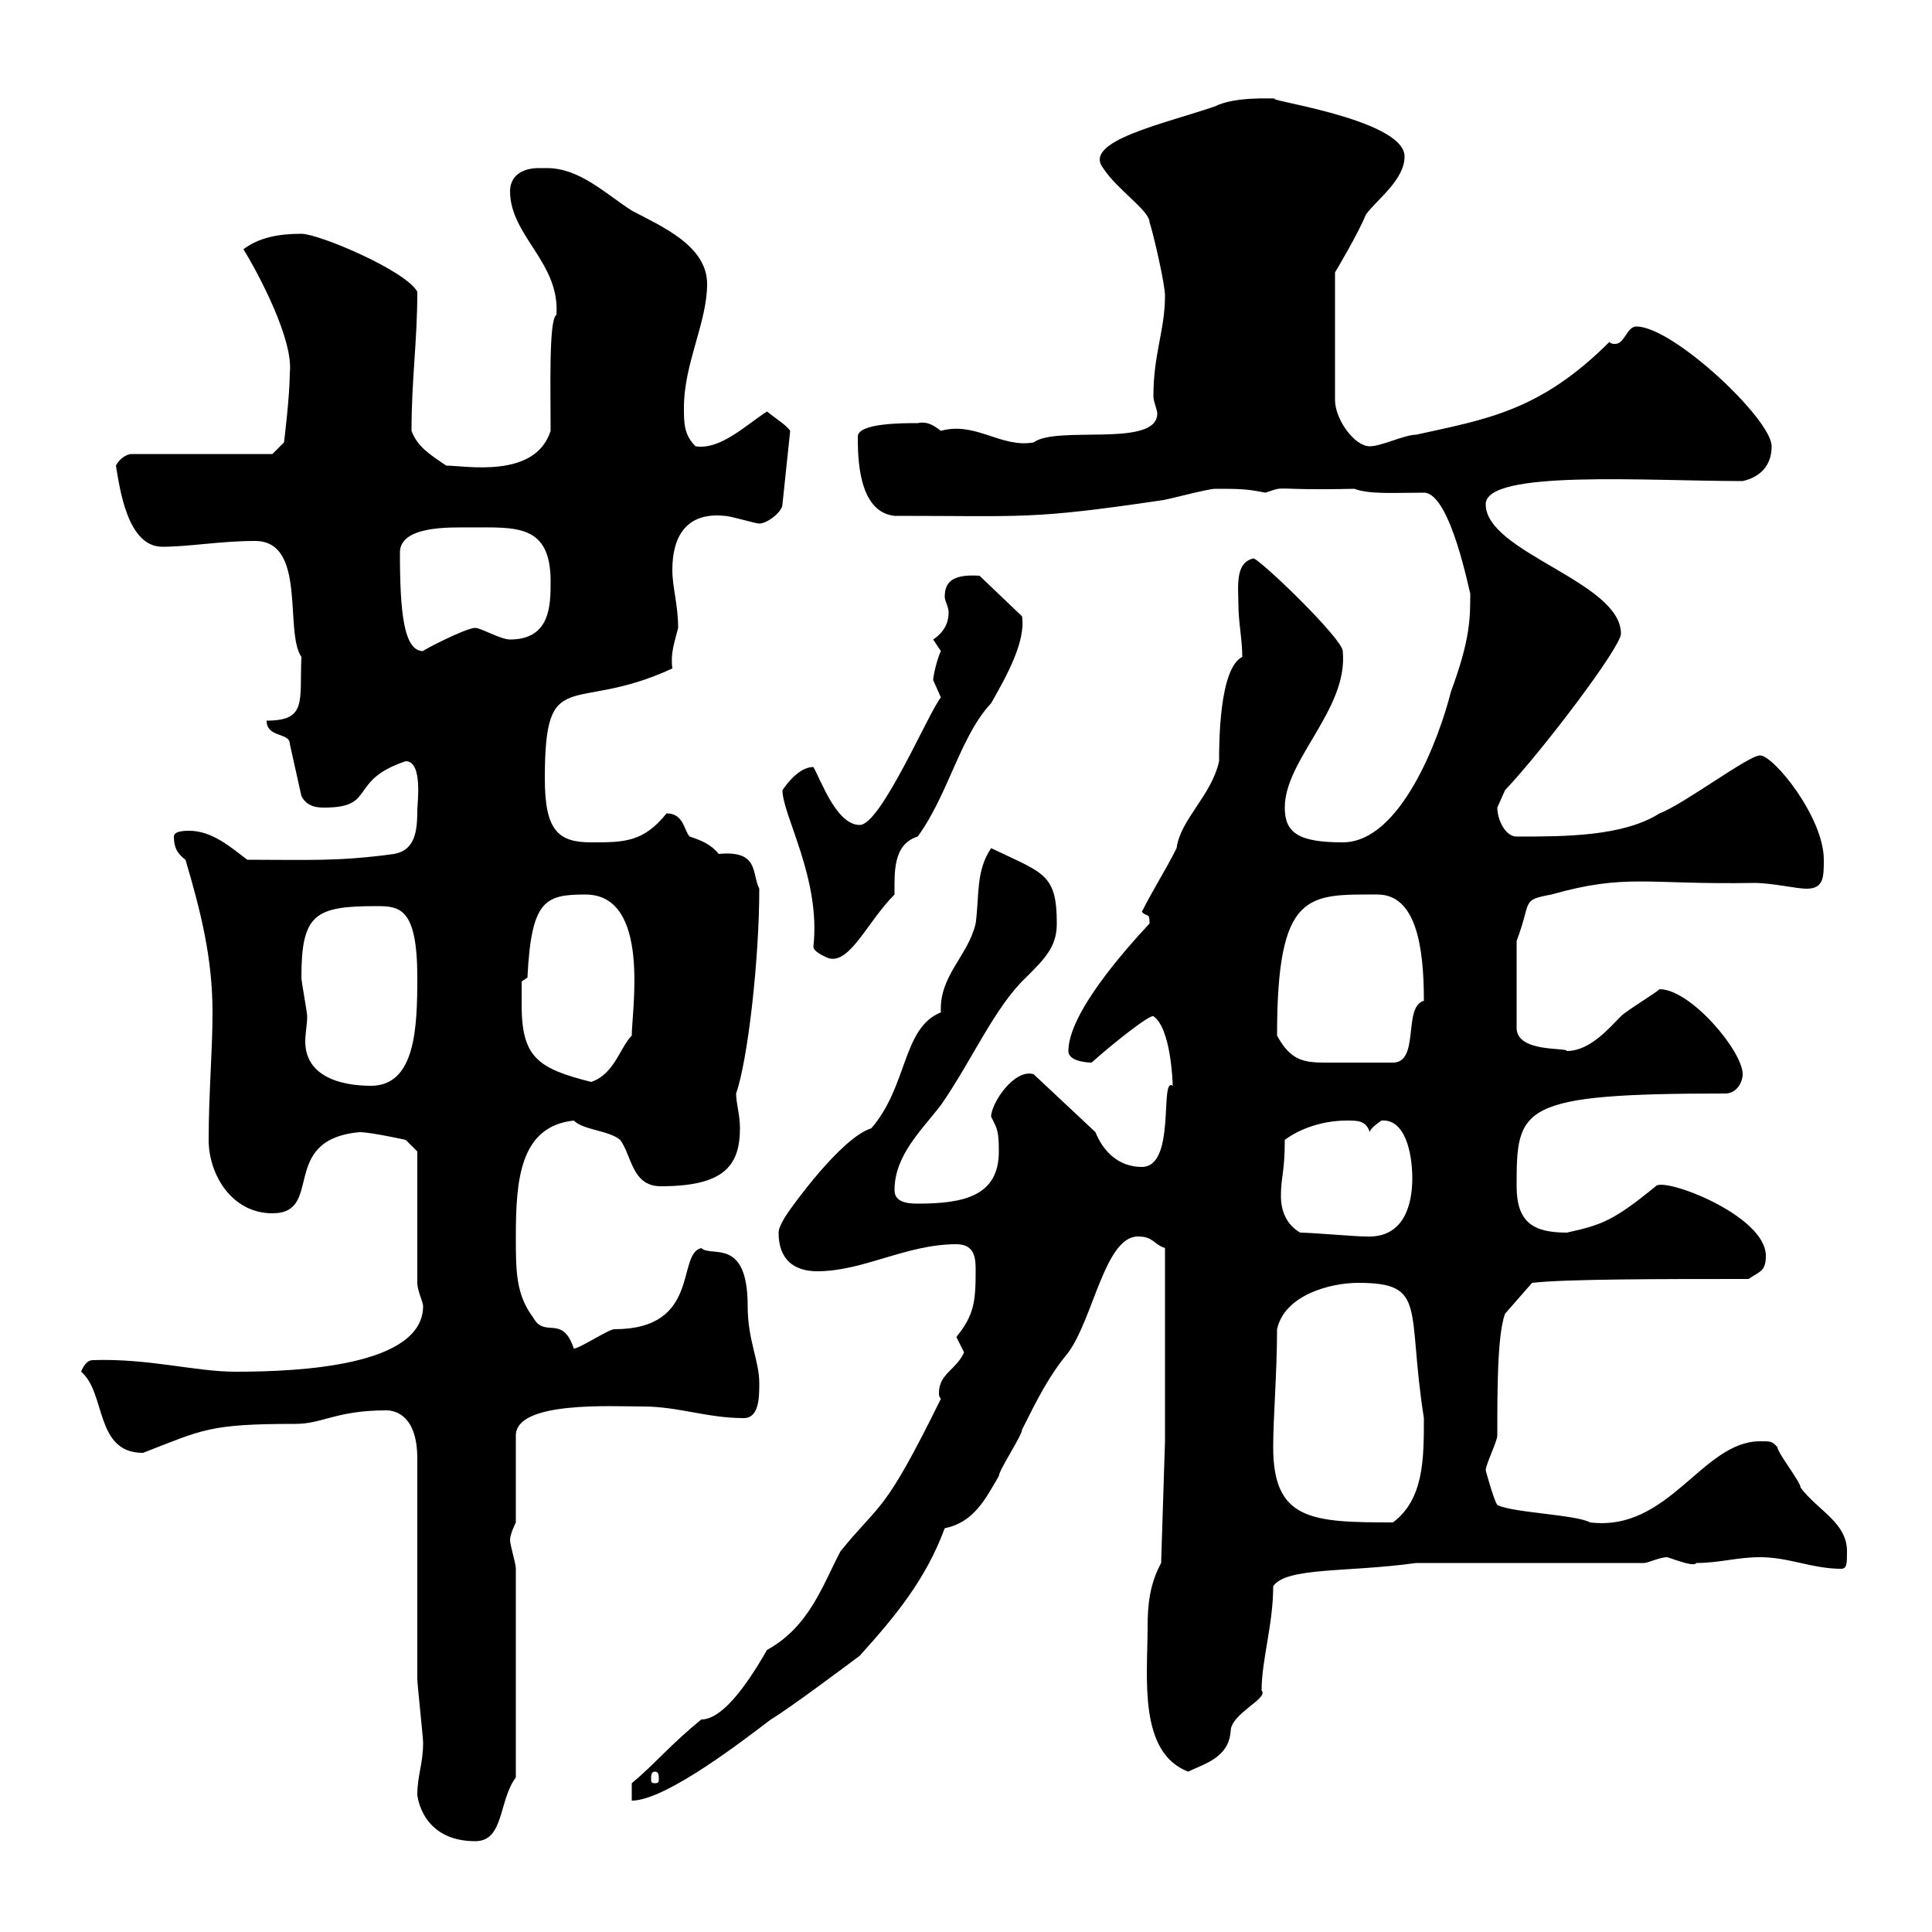 <svg xmlns="http://www.w3.org/2000/svg" xmlns:xlink="http://www.w3.org/1999/xlink" width="300" height="300"><path d="M64.80 278.70C64.80 278.70 65.40 285.90 73.80 285.90C78.30 285.90 77.40 279.60 80.10 276L80.10 243.60C80.10 242.70 79.20 240 79.20 239.10C79.20 238.20 80.10 236.40 80.10 236.40L80.10 222.90C80.10 217.50 95.10 218.40 99.90 218.40C105.30 218.40 109.80 220.20 115.50 220.20C117.90 220.20 117.90 216.90 117.90 214.80C117.90 211.20 116.10 208.20 116.10 202.80C116.10 192 110.40 195.30 108.90 193.80C105 194.70 108.90 206.40 95.40 206.40C94.50 206.40 90 209.40 89.10 209.40C87.30 204 84.60 207.90 82.80 204.60C80.10 201 80.10 197.40 80.10 192C80.10 183.30 80.70 174.90 89.10 174C90.60 175.50 94.50 175.50 96.30 177C98.10 179.40 98.10 184.20 102.60 184.20C112.20 184.20 114.90 181.20 114.90 175.20C114.90 173.10 114.30 171.30 114.30 169.80C116.10 164.70 117.90 149.10 117.90 138C116.70 135.60 117.90 132 111.60 132.60C110.40 131.10 108.90 130.50 107.10 129.90C106.20 129 106.20 126.30 103.50 126.30C99.90 130.80 96.90 130.80 91.80 130.80C86.70 130.80 84.60 129 84.60 120.90C84.60 102.90 88.80 111 104.40 103.80C104.10 101.40 104.70 99.90 105.30 97.50C105.30 93.90 104.40 91.20 104.40 88.50C104.40 83.40 106.50 79.50 112.50 80.10C113.40 80.10 117.30 81.30 117.90 81.30C119.10 81.30 121.50 79.50 121.50 78.30L122.70 66.90C122.10 66 120.60 65.10 119.10 63.90C115.80 66 111.90 69.90 108 69.30C106.20 67.50 106.20 65.70 106.20 63.30C106.20 56.40 109.80 50.10 109.80 44.10C109.80 38.10 102.60 35.10 98.10 32.70C93.90 30 90 26.10 84.90 26.10C84.60 26.10 84.30 26.10 83.70 26.10C80.70 26.10 79.20 27.60 79.20 29.70C79.20 36.60 87 40.80 86.40 48.90C85.20 49.50 85.50 60.60 85.50 66.90C83.10 74.40 72.30 72.30 69.30 72.30C66.60 70.50 64.80 69.30 63.90 66.90C63.90 58.80 64.80 53.10 64.80 45.30C63 42 49.50 36.30 46.80 36.30C43.20 36.30 40.20 36.90 37.80 38.70C40.20 42.60 45.60 52.80 45 57.90C45 61.50 44.10 68.70 44.10 68.70L42.30 70.50L20.40 70.50C19.80 70.50 18.60 71.10 18 72.30C18.60 75.90 19.80 84.90 25.20 84.90C29.40 84.90 34.20 84 39.60 84C47.70 84 44.10 98.10 46.80 102C46.50 108.90 47.70 111.90 41.40 111.90C41.40 114.60 45 113.70 45 115.50L46.80 123.60C47.70 125.40 49.50 125.40 50.40 125.40C58.50 125.40 54 121.20 63 118.20C65.70 118.20 64.80 124.80 64.80 125.70C64.80 129 64.50 132 61.20 132.60C52.50 133.80 47.70 133.50 38.40 133.50C36 131.70 33 129 29.40 129C28.80 129 27 129 27 129.90C27 131.70 27.60 132.60 28.80 133.50C31.20 141.60 33 148.80 33 157.20C33 163.20 32.40 169.80 32.40 177C32.40 182.40 36 188.40 42.30 188.40C50.40 188.40 43.20 177 55.80 175.80C57.60 175.80 63 177 63 177L64.80 178.80L64.80 199.20C64.80 200.40 65.70 202.20 65.70 202.80C65.70 212.10 46.50 213 36.60 213C30.30 213 23.10 210.90 14.40 211.20C13.20 211.20 12.60 213 12.60 213C16.50 216.30 14.70 225.60 22.20 225.60C31.50 222 32.40 221.10 45.90 221.10C50.10 221.10 52.20 219 60 219C61.50 219 64.80 219.90 64.80 226.50C64.80 231.90 64.80 255.30 64.80 260.70C64.80 261.60 65.70 269.70 65.70 270.60C65.70 273.90 64.80 275.70 64.80 278.70ZM146.10 217.20C137.10 235.50 136.80 233.10 130.50 240.90C127.80 246 125.70 252.60 119.10 256.20C115.50 262.50 111.90 267 108.90 267C104.10 270.90 101.70 273.90 98.10 276.90C98.10 276.90 98.10 279.60 98.10 279.60C103.50 279.60 116.10 269.70 119.70 267C122.70 265.20 132.30 258 133.50 257.10C138.90 251.10 143.70 245.40 146.70 237.30C151.20 236.40 153 232.80 155.10 229.20C155.10 228.30 158.70 222.90 158.70 222C161.10 217.20 162.90 213.60 165.90 210C169.80 204.60 171.60 192 176.70 192C179.10 192 179.10 193.20 180.90 193.80L180.90 223.80L180.30 242.70C178.50 246 178.20 249.30 178.20 252.60C178.20 260.40 176.70 272.10 184.50 275.10C186.90 273.90 190.80 273 191.10 268.80C191.10 266.10 197.10 263.70 195.90 262.50C195.90 257.70 197.70 252.30 197.70 246.30C199.80 243.30 209.10 244.20 219.90 242.70L255.30 242.70C255.90 242.70 257.70 241.80 258.90 241.80C260.70 242.40 263.10 243.30 263.40 242.70C267 242.70 269.70 241.80 273.30 241.80C277.80 241.80 281.40 243.60 285.90 243.60C286.80 243.60 286.80 242.70 286.80 240.90C286.80 236.40 282.30 234.60 279.60 231C279.60 230.10 276 225.60 276 224.70C275.10 223.80 275.10 223.80 273.30 223.80C264.30 223.80 259.20 237.90 246.90 236.40C244.80 235.20 234.90 234.90 232.50 233.70C231.90 232.80 230.70 228.30 230.70 228.30C230.70 227.40 232.50 223.80 232.50 222.90C232.50 215.70 232.50 207.30 233.70 204L237.90 199.20C243 198.60 258 198.60 271.50 198.60C273.30 197.40 274.20 197.40 274.20 195C274.20 188.70 258.30 182.70 257.10 184.20C250.50 189.60 248.70 190.20 243.30 191.40C238.20 191.40 235.50 189.90 235.50 184.20C235.50 171.90 235.80 169.80 267.90 169.80C269.70 169.80 270.60 168 270.60 166.80C270.60 163.20 262.50 153.60 257.70 153.60C257.10 154.20 252.60 156.90 251.70 157.80C249.90 159.60 246.90 163.20 243.30 163.20C243.30 162.60 235.50 163.50 235.50 159.60L235.50 146.10C237.90 139.80 236.10 139.80 240.90 138.90C252.60 135.60 255.60 137.40 272.40 137.10C275.10 137.10 279 138 280.50 138C283.20 138 283.20 136.20 283.20 133.50C283.20 126.90 275.40 117.30 273.30 117.30C271.50 117.30 261.60 124.80 257.70 126.30C252 129.90 243 129.90 235.50 129.90C233.70 129.90 232.50 127.20 232.50 125.40C232.50 125.40 233.70 122.70 233.70 122.70C239.40 116.70 251.70 100.50 251.70 98.40C251.70 90.30 230.70 85.80 230.70 78.30C230.70 72.90 255.60 74.70 270.60 74.70C273.30 74.10 275.10 72.30 275.10 69.30C275.10 65.10 259.80 50.70 254.10 50.70C252.60 50.70 252.30 53.40 250.80 53.40C250.50 53.40 250.20 53.40 249.90 53.10C239.10 63.90 230.70 65.10 219.90 67.50C218.10 67.50 214.50 69.30 212.70 69.30C210.30 69.30 207.30 65.10 207.30 62.10L207.30 42.30C207.30 42.30 210.90 36.30 212.10 33.30C213.90 30.90 218.10 27.90 218.10 24.30C218.10 18.30 194.40 15.30 198.30 15.30C197.10 15.30 191.70 15 188.70 16.50C180.90 19.20 168 21.90 171.30 26.10C173.40 29.40 178.50 32.70 178.50 34.50C179.10 36.30 180.90 44.10 180.90 45.90C180.90 51.30 179.10 54.90 179.10 61.50C179.10 62.40 179.70 63.60 179.70 64.20C179.70 69.60 164.10 66 160.50 68.70C155.40 69.60 151.50 65.40 146.10 66.90C144.90 66 144 65.40 142.50 65.70C140.10 65.70 133.20 65.70 133.20 67.80C133.20 70.80 133.20 79.50 138.90 80.10C159.30 80.10 159.90 80.70 180.30 77.70C180.90 77.70 187.50 75.90 188.70 75.90C192.30 75.90 193.50 75.90 196.50 76.50C200.10 75.30 196.80 76.20 210.30 75.90C212.70 76.80 216.60 76.50 221.10 76.50C225.30 76.50 228.30 92.70 228.30 92.10C228.30 96 228.30 99.30 225.30 107.40C223.50 114.60 217.50 130.80 208.50 130.80C201.60 130.80 199.50 129.30 199.50 125.40C199.50 117.90 209.40 110.10 208.50 101.10C208.50 99.30 196.80 87.90 194.70 86.70C191.70 87.30 192.30 91.20 192.30 93.90C192.30 96.60 192.90 99.30 192.90 102C189.30 103.80 189.30 115.50 189.30 118.20C188.10 123.60 183.30 127.20 182.70 131.70C180.90 135.30 179.10 138 177.30 141.60C178.20 142.50 178.50 141.60 178.50 143.40C174.30 147.90 165.90 157.50 165.90 163.20C165.90 165 169.50 165 169.50 165C172.50 162.30 178.50 157.50 179.10 157.80C181.80 159.60 182.10 168 182.10 168.60C180 167.10 182.70 181.20 177.30 181.20C173.70 181.20 171.30 178.80 170.10 175.80L160.50 166.80C157.50 165.90 153.90 171.30 153.90 173.40C154.80 175.20 155.10 175.50 155.10 178.80C155.10 185.70 149.70 186.90 142.50 186.90C140.70 186.90 138.90 186.60 138.90 184.80C138.90 179.40 143.10 175.50 146.10 171.60C150.90 164.70 154.50 156.30 159.30 151.80C162.30 148.80 164.10 147 164.10 143.40C164.10 135.60 162 135.60 153.90 131.70C151.50 135.30 152.10 138.90 151.50 143.40C150.30 148.50 145.80 151.50 146.10 157.20C140.10 159.60 141 168.60 135.30 175.20C130.50 176.70 122.70 187.80 122.70 187.80C122.70 187.80 120.90 190.20 120.90 191.40C120.90 195.60 123.30 197.40 126.90 197.40C134.10 197.40 140.70 193.20 148.50 193.20C151.50 193.20 151.50 195.60 151.50 197.40C151.50 202.20 151.20 204.30 148.50 207.60C148.50 207.60 149.70 210 149.70 210C148.50 212.70 145.80 213.30 145.80 216.30C145.80 216.60 145.80 216.90 146.10 217.20ZM101.70 275.10C102.30 275.10 102.30 275.70 102.30 276.30C102.30 276.60 102.30 276.90 101.70 276.90C101.10 276.90 101.10 276.60 101.10 276.30C101.10 275.70 101.10 275.10 101.70 275.10ZM197.70 224.70C197.70 220.20 198.30 213 198.30 206.40C199.50 201 206.70 199.20 210.90 199.20C221.70 199.20 218.40 203.10 221.10 220.20C221.10 226.50 221.10 232.80 216.30 236.40C203.70 236.40 197.70 236.10 197.70 224.70ZM201.90 191.40C199.80 190.20 198.90 188.10 198.90 185.70C198.90 182.70 199.50 182.10 199.50 177C201.90 175.20 205.50 174 209.10 174C210.90 174 212.10 174 212.70 175.80C212.70 175.20 214.50 174 214.50 174C218.10 173.70 219.30 178.80 219.30 183C219.30 186.90 218.10 192.30 212.10 192C210.30 192 203.70 191.40 201.90 191.40ZM46.80 151.80C46.80 141.90 48.90 140.70 58.50 140.70C62.10 140.70 64.80 141 64.80 151.80C64.80 159.60 64.50 168.60 57.60 168.60C52.80 168.60 47.40 167.10 47.40 161.70C47.40 160.50 47.70 159 47.70 157.80C47.70 157.20 46.80 152.40 46.80 151.80ZM81 156C81 155.40 81 152.40 81 152.40L81.90 151.80C82.50 139.80 84.60 138.90 90.90 138.90C101.10 138.90 98.10 156.90 98.10 160.80C96.30 162.60 95.40 166.80 91.80 168C83.40 165.90 81 164.10 81 156ZM198.30 160.80C198.30 138.30 203.10 138.90 213.90 138.90C219.90 138.90 221.10 147 221.10 155.40C217.80 156.30 220.50 165 216.30 165C212.10 165 208.50 165 205.80 165C202.50 165 200.40 164.70 198.30 160.80ZM121.50 122.70C121.50 126.60 127.50 136.50 126.30 147C126.30 147.90 128.70 148.80 128.70 148.80C132 149.70 134.70 143.10 138.90 138.90C138.90 135.60 138.60 131.10 142.50 129.90C147.30 123.30 149.10 114.30 153.90 109.20C156.30 105 159.30 99.60 158.70 95.70L152.10 89.40C147.60 89.10 146.70 90.60 146.70 92.70C146.70 93.30 147.30 94.20 147.30 95.10C147.30 96.60 146.70 98.10 144.90 99.30C144.90 99.30 146.10 101.10 146.10 101.10C145.50 102.30 144.90 105 144.90 105.60C144.90 105.60 146.10 108.30 146.10 108.30C144.30 110.40 136.80 128.10 133.50 128.10C129.90 128.10 127.50 121.20 126.30 119.10C124.50 119.10 122.70 120.90 121.50 122.70ZM62.10 85.80C62.10 81.60 69.90 81.90 72.90 81.90C80.10 81.90 85.50 81.30 85.50 90.30C85.50 93.90 85.50 99.30 79.20 99.30C77.70 99.30 74.70 97.50 73.80 97.50C72.30 97.50 65.40 101.10 65.70 101.10C62.70 101.10 62.10 95.10 62.10 85.80Z"/></svg>